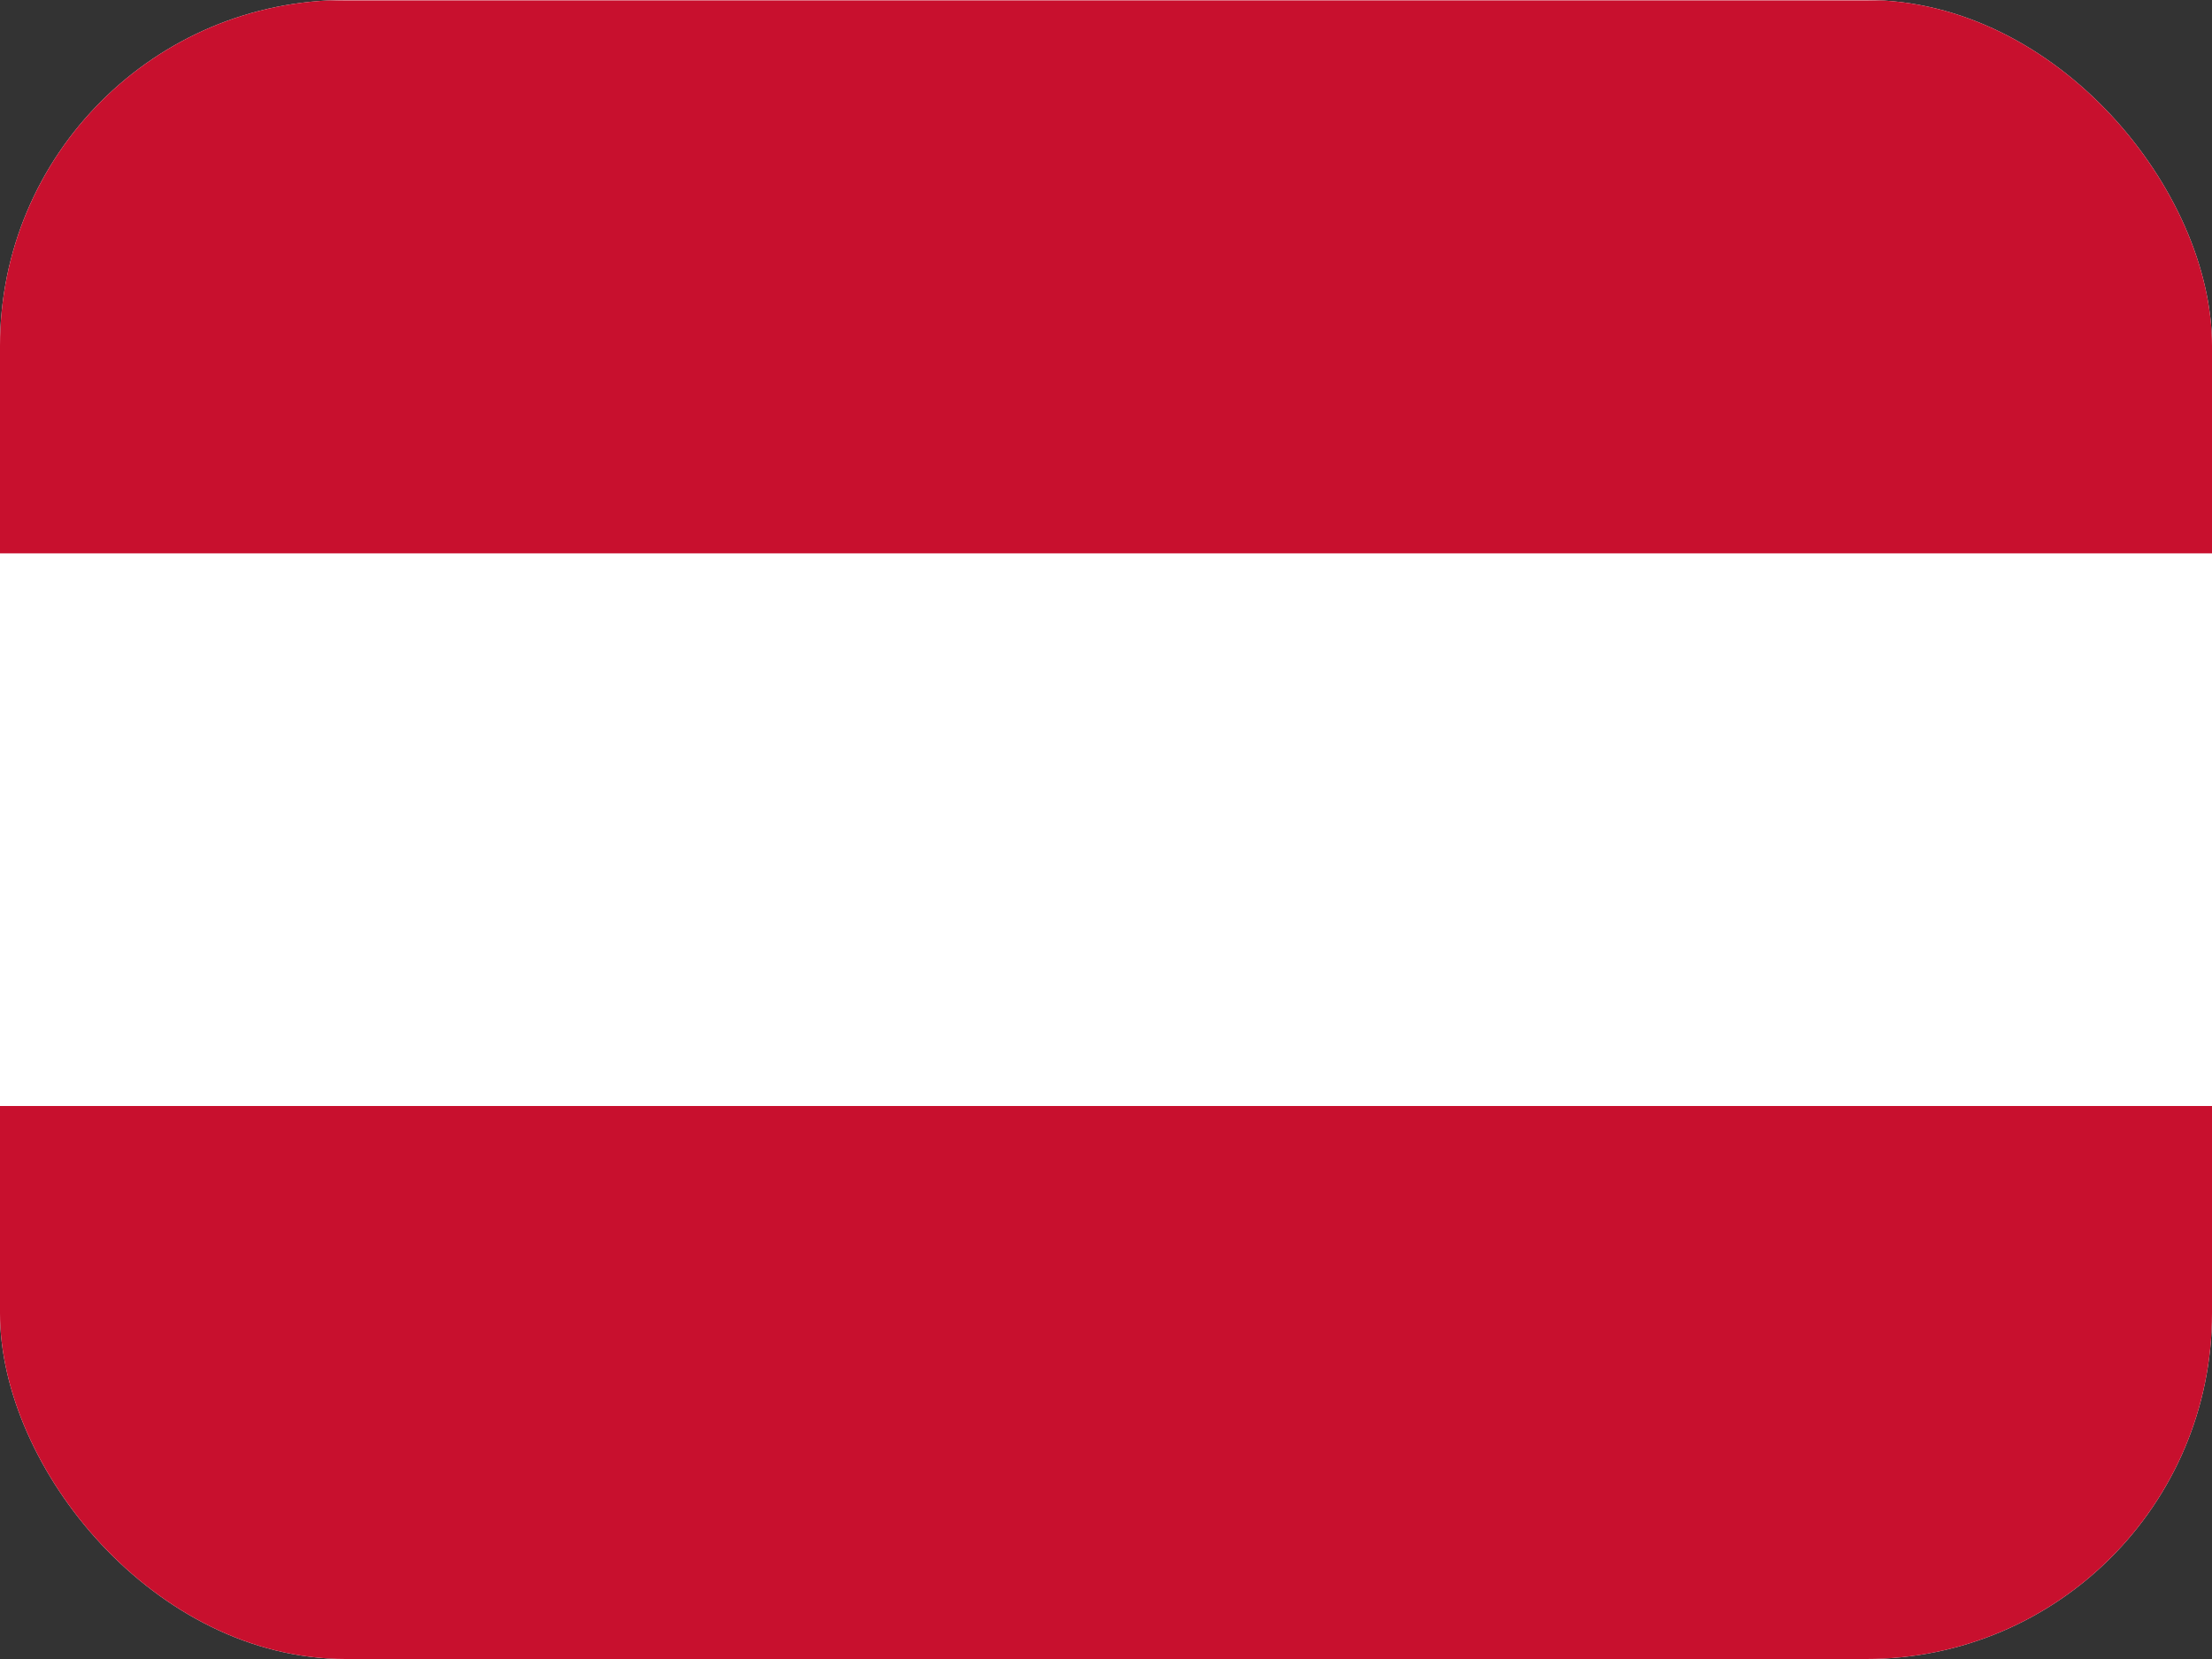 <?xml version="1.0" encoding="utf-8"?>
<svg xmlns="http://www.w3.org/2000/svg" width="32" height="24" viewBox="0 0 32 24" fill="none">
<rect x="0" y="0" width="32" height="24" fill="#333333" stroke="none"/>
<g clip-path="url(#clip0_5418_952)">
<path fill-rule="evenodd" clip-rule="evenodd" d="M32 24H0V0H32V24Z" fill="white"/>
<path fill-rule="evenodd" clip-rule="evenodd" d="M32 24H0V16H32V24ZM32 8.005H0V0.005H32V8.005Z" fill="#C8102E"/>
</g>
<defs>
<clipPath id="clip0_5418_952">
<rect width="32" height="24" rx="5" fill="white"/>
</clipPath>
</defs>
</svg>